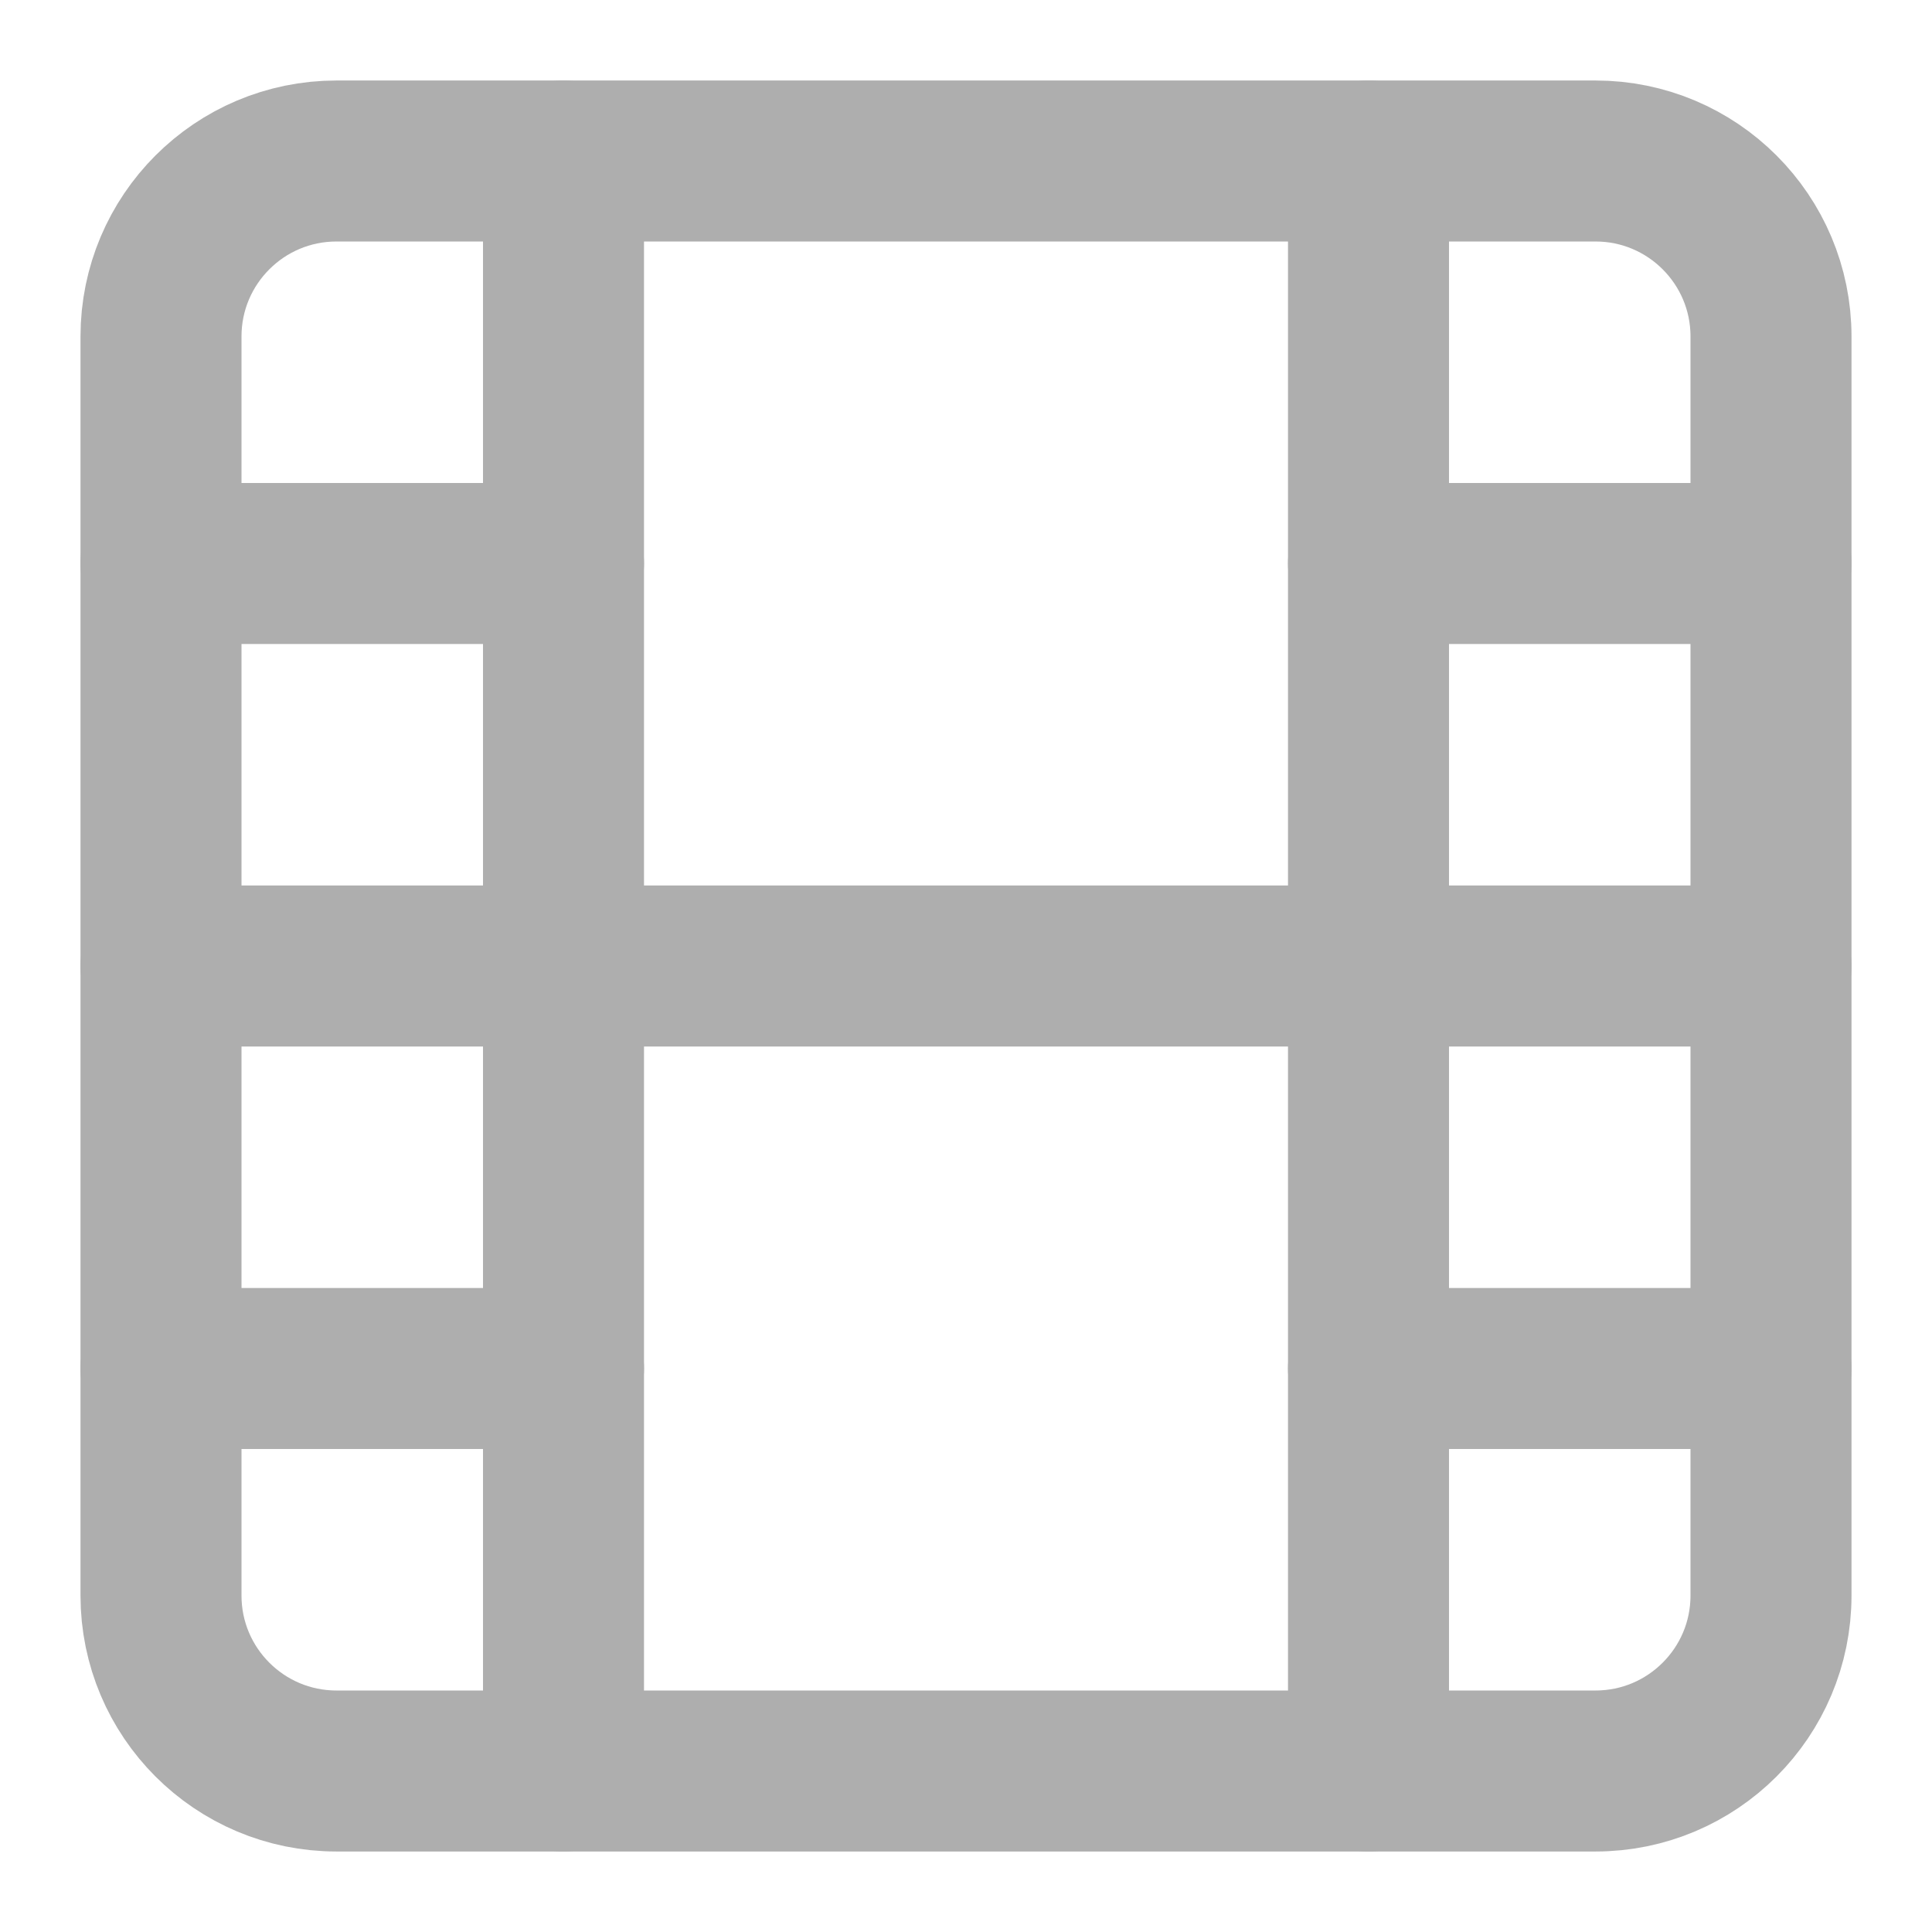 <svg width="24" height="24" viewBox="0 0 24 24" fill="none" xmlns="http://www.w3.org/2000/svg">
<path fill-rule="evenodd" clip-rule="evenodd" d="M2 4.18C2 2.976 2.976 2 4.18 2H19.82C21.024 2 22 2.976 22 4.18V19.82C22 21.024 21.024 22 19.82 22H4.18C2.976 22 2 21.024 2 19.82V4.18Z" stroke="#AEAEAE" stroke-width="2" stroke-linecap="round" stroke-linejoin="round"/>
<path d="M7 2V22" stroke="#AEAEAE" stroke-width="2" stroke-linecap="round" stroke-linejoin="round"/>
<path d="M17 2V22" stroke="#AEAEAE" stroke-width="2" stroke-linecap="round" stroke-linejoin="round"/>
<path d="M2 12H22" stroke="#AEAEAE" stroke-width="2" stroke-linecap="round" stroke-linejoin="round"/>
<path d="M2 7H7" stroke="#AEAEAE" stroke-width="2" stroke-linecap="round" stroke-linejoin="round"/>
<path d="M2 17H7" stroke="#AEAEAE" stroke-width="2" stroke-linecap="round" stroke-linejoin="round"/>
<path d="M17 17H22" stroke="#AEAEAE" stroke-width="2" stroke-linecap="round" stroke-linejoin="round"/>
<path d="M17 7H22" stroke="#AEAEAE" stroke-width="2" stroke-linecap="round" stroke-linejoin="round"/>
</svg>
